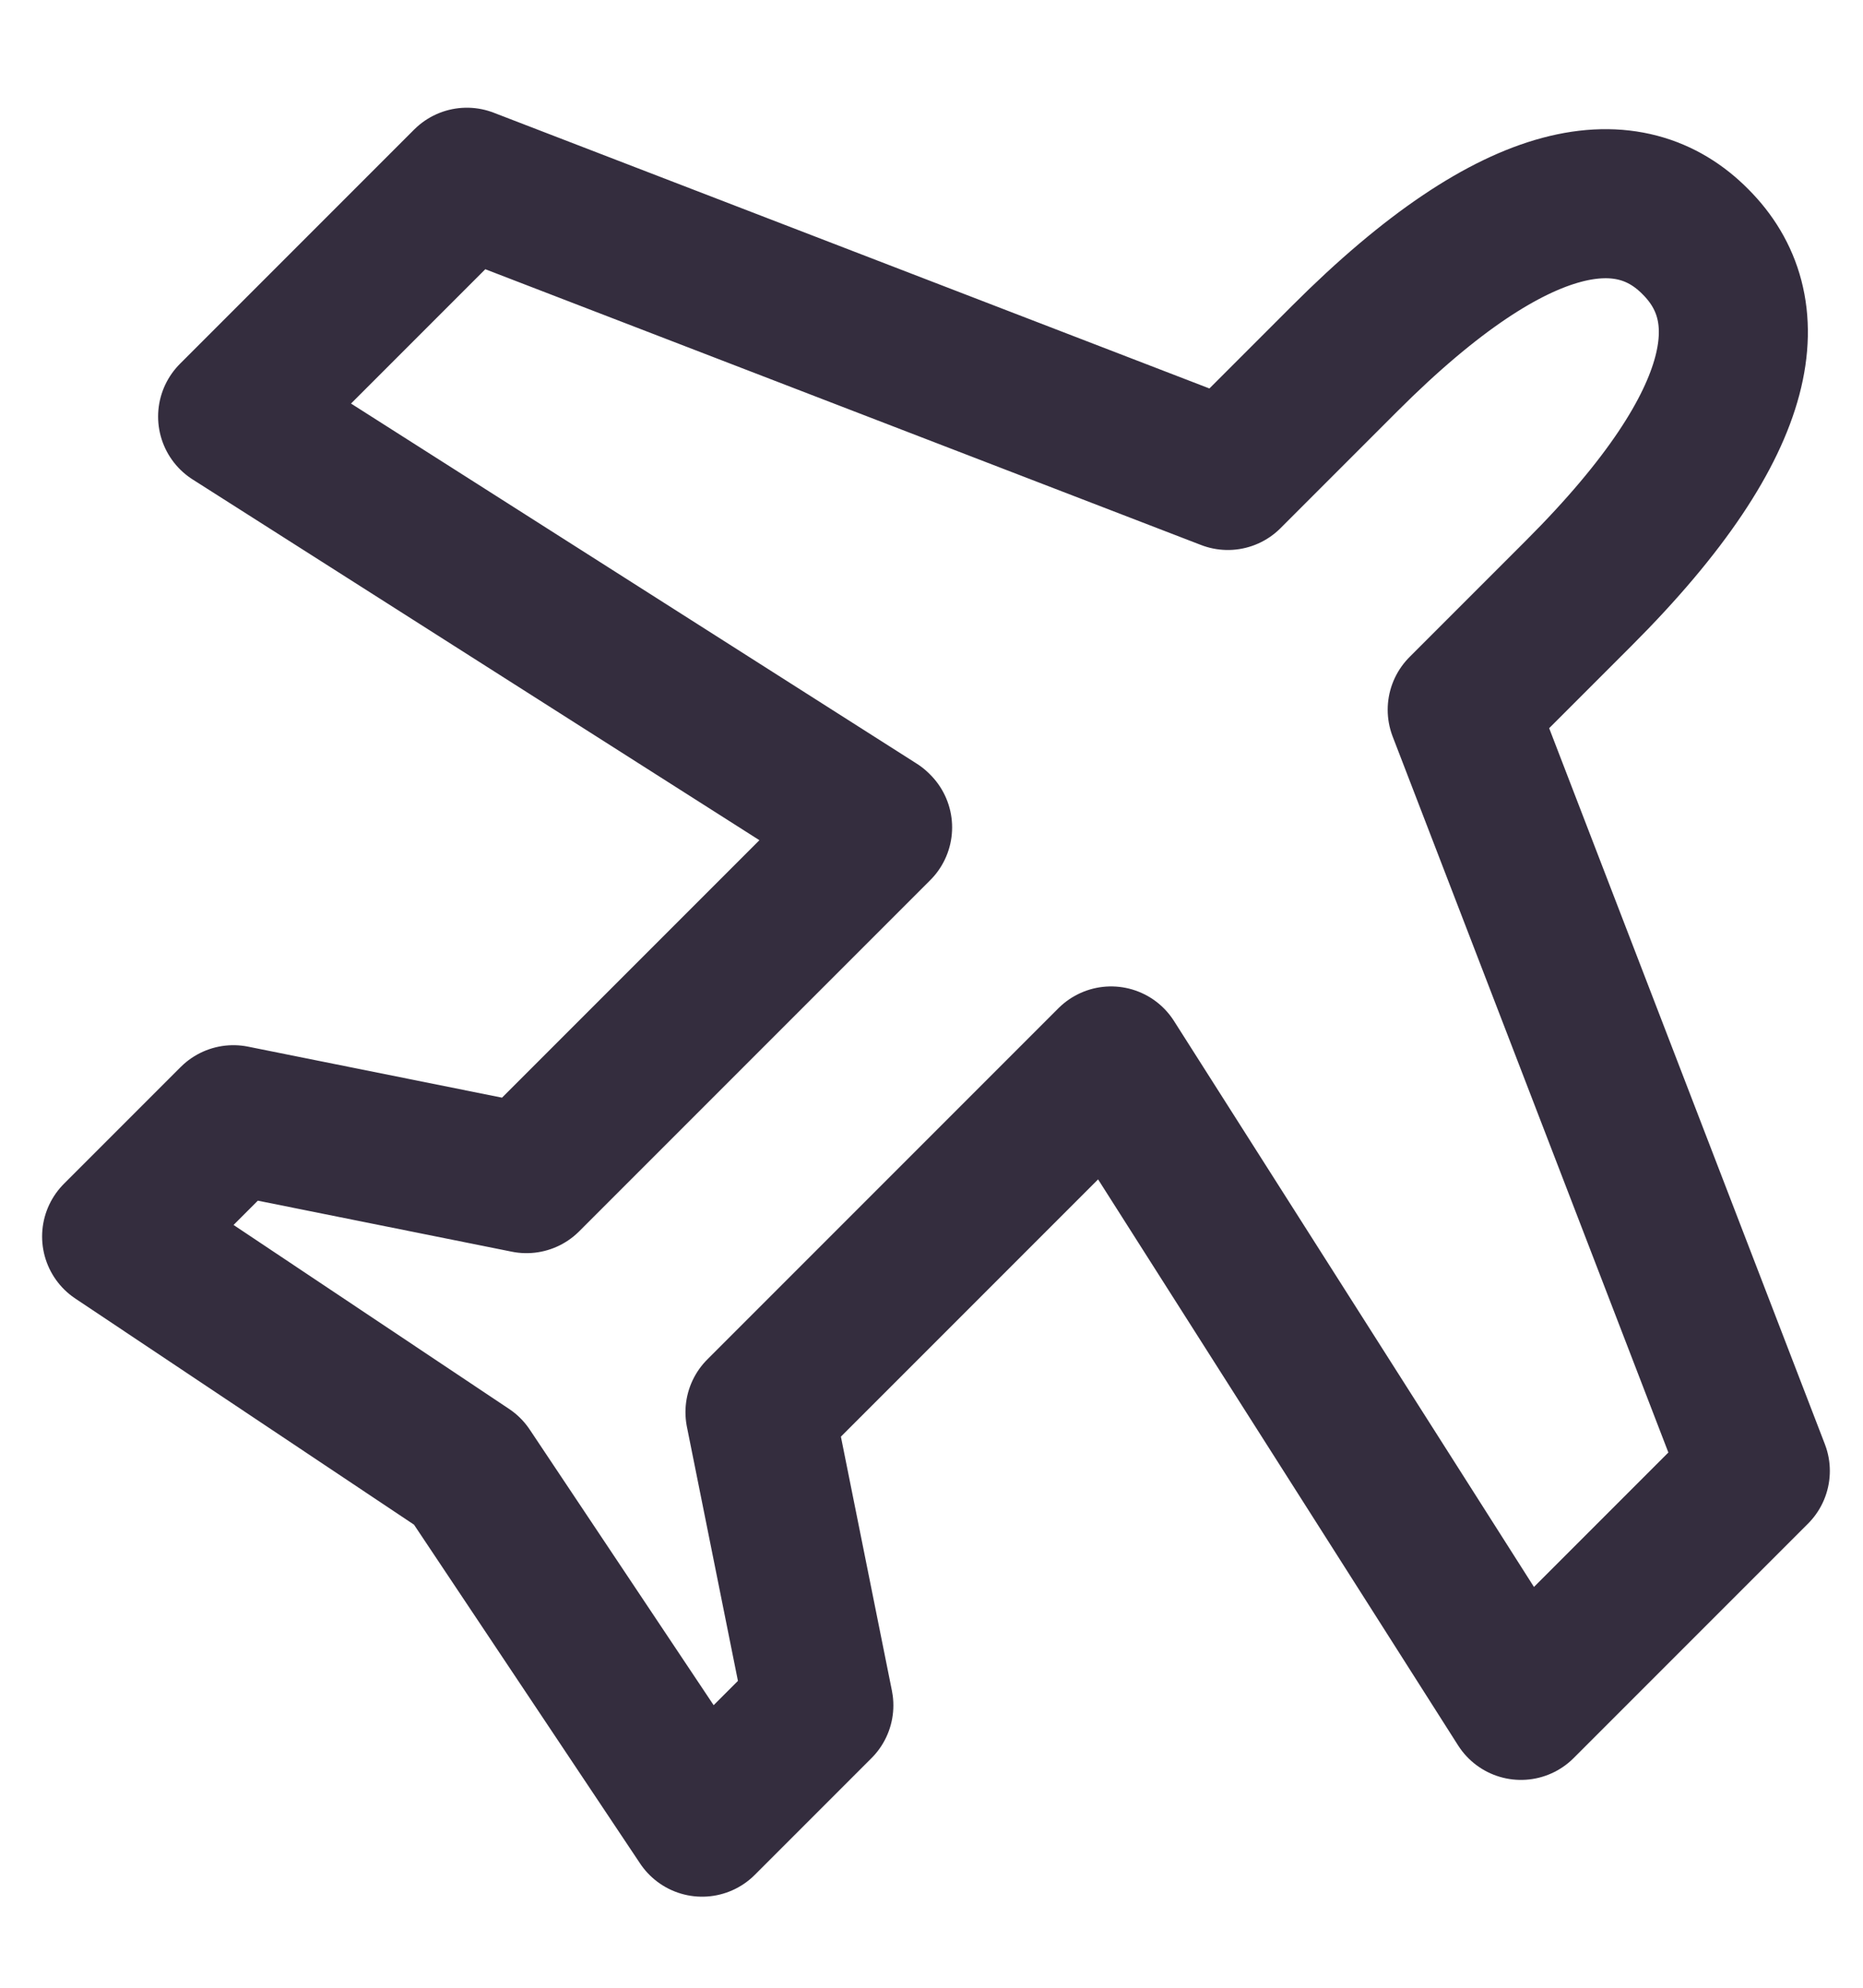 <svg width="15" height="16" viewBox="0 0 15 16" fill="none" xmlns="http://www.w3.org/2000/svg">
<path d="M7.059 6.653L1.873 3.353L3.759 1.467L9.886 3.827L10.826 2.887C12.239 1.473 13.133 1.42 13.652 1.947C14.172 2.467 14.126 3.36 12.713 4.773L11.773 5.713L14.133 11.84L12.246 13.727L8.946 8.54L6.119 11.367L6.593 13.727L5.653 14.667L3.766 11.84L0.939 9.953L1.879 9.013L4.239 9.487L7.066 6.66L7.059 6.653Z" stroke="#342D3E" stroke-width="1.2" stroke-linecap="round" stroke-linejoin="round"/>
</svg>


